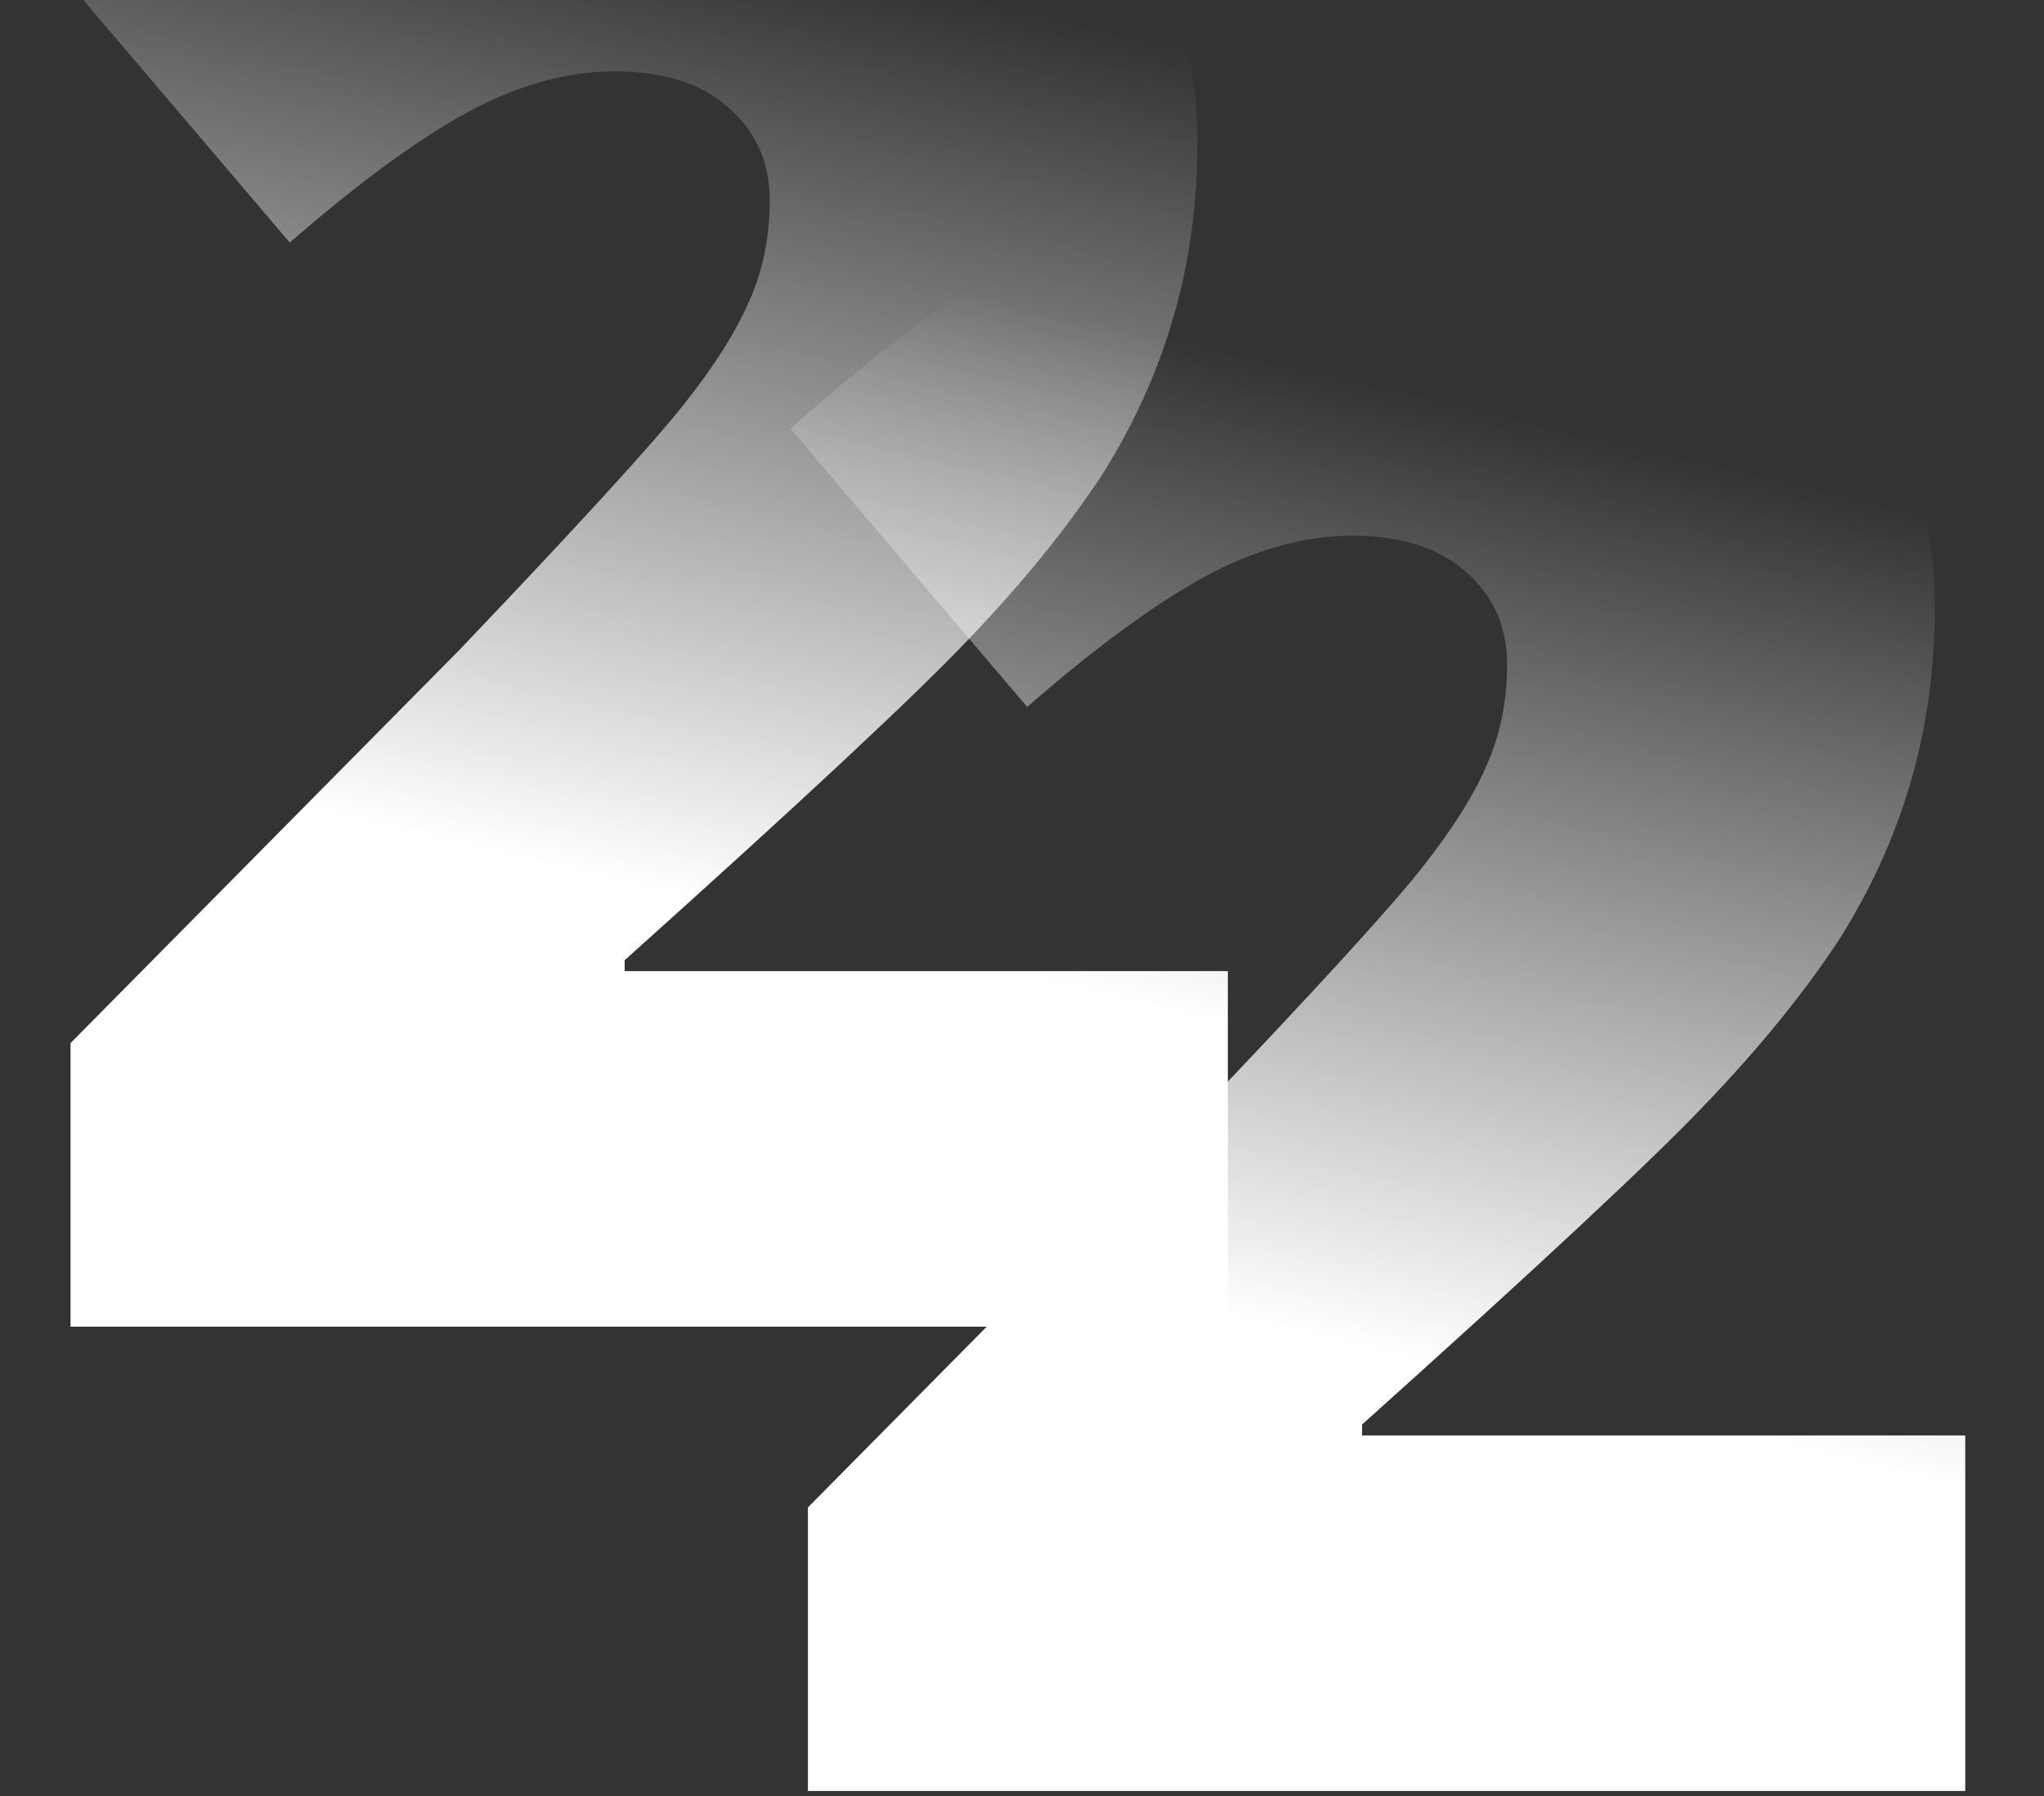 <svg width="256" height="225" viewBox="0 0 256 225" fill="none" xmlns="http://www.w3.org/2000/svg">
<rect x="0" y="0" width="256" height="225" fill="#333333" stroke="none"/>
<path d="M84.655 -36.417C96.768 -36.417 107.88 -34.094 117.989 -29.449C128.099 -24.895 135.931 -18.474 141.487 -10.187C147.134 -1.899 149.957 7.255 149.957 17.273C149.957 17.546 149.957 17.865 149.957 18.229C149.957 33.166 145.95 46.964 137.935 59.624C133.472 66.364 127.916 73.194 121.268 80.116C114.71 87.038 100.366 100.426 78.234 120.281V121.647H153.782V166.184H8.834V130.664L57.605 81.346C72.269 65.954 81.558 55.799 85.475 50.88C89.391 45.962 92.169 41.591 93.808 37.765C95.539 33.94 96.404 29.705 96.404 25.06C96.404 20.324 94.673 16.453 91.213 13.448C87.843 10.442 83.107 8.94 77.004 8.94C70.993 8.94 64.8 10.67 58.425 14.131C52.141 17.592 44.763 23.011 36.293 30.388L6.648 -4.449C16.757 -13.465 25.41 -20.023 32.605 -24.121C46.904 -32.318 63.798 -36.417 83.289 -36.417C83.744 -36.417 84.2 -36.417 84.655 -36.417Z" fill="url(#paint0_linear_744_12319)"/>
<path d="M177.01 21.745C189.124 21.745 200.235 24.068 210.344 28.713C220.454 33.267 228.287 39.688 233.842 47.976C239.489 56.264 242.312 65.417 242.312 75.435C242.312 75.708 242.312 76.027 242.312 76.391C242.312 91.328 238.305 105.126 230.29 117.786C225.828 124.526 220.272 131.356 213.623 138.278C207.066 145.2 192.721 158.588 170.589 178.443V179.809H246.138V224.346H101.189V188.826L149.961 139.508C164.624 124.116 173.914 113.961 177.83 109.043C181.746 104.124 184.524 99.753 186.164 95.927C187.894 92.102 188.759 87.867 188.759 83.222C188.759 78.486 187.029 74.615 183.568 71.61C180.198 68.604 175.462 67.102 169.36 67.102C163.349 67.102 157.156 68.832 150.78 72.293C144.496 75.754 137.119 81.173 128.649 88.55L99.003 53.713C109.113 44.697 117.765 38.139 124.96 34.041C139.259 25.844 156.154 21.745 175.644 21.745C176.1 21.745 176.555 21.745 177.01 21.745Z" fill="url(#paint1_linear_744_12319)"/>
<defs>
<linearGradient id="paint0_linear_744_12319" x1="159.858" y1="8.641" x2="133.019" y2="123.312" gradientUnits="userSpaceOnUse">
<stop stop-color="white" stop-opacity="0"/>
<stop offset="1" stop-color="white"/>
</linearGradient>
<linearGradient id="paint1_linear_744_12319" x1="252.214" y1="66.803" x2="225.374" y2="181.474" gradientUnits="userSpaceOnUse">
<stop stop-color="white" stop-opacity="0"/>
<stop offset="1" stop-color="white"/>
</linearGradient>
</defs>
</svg>
